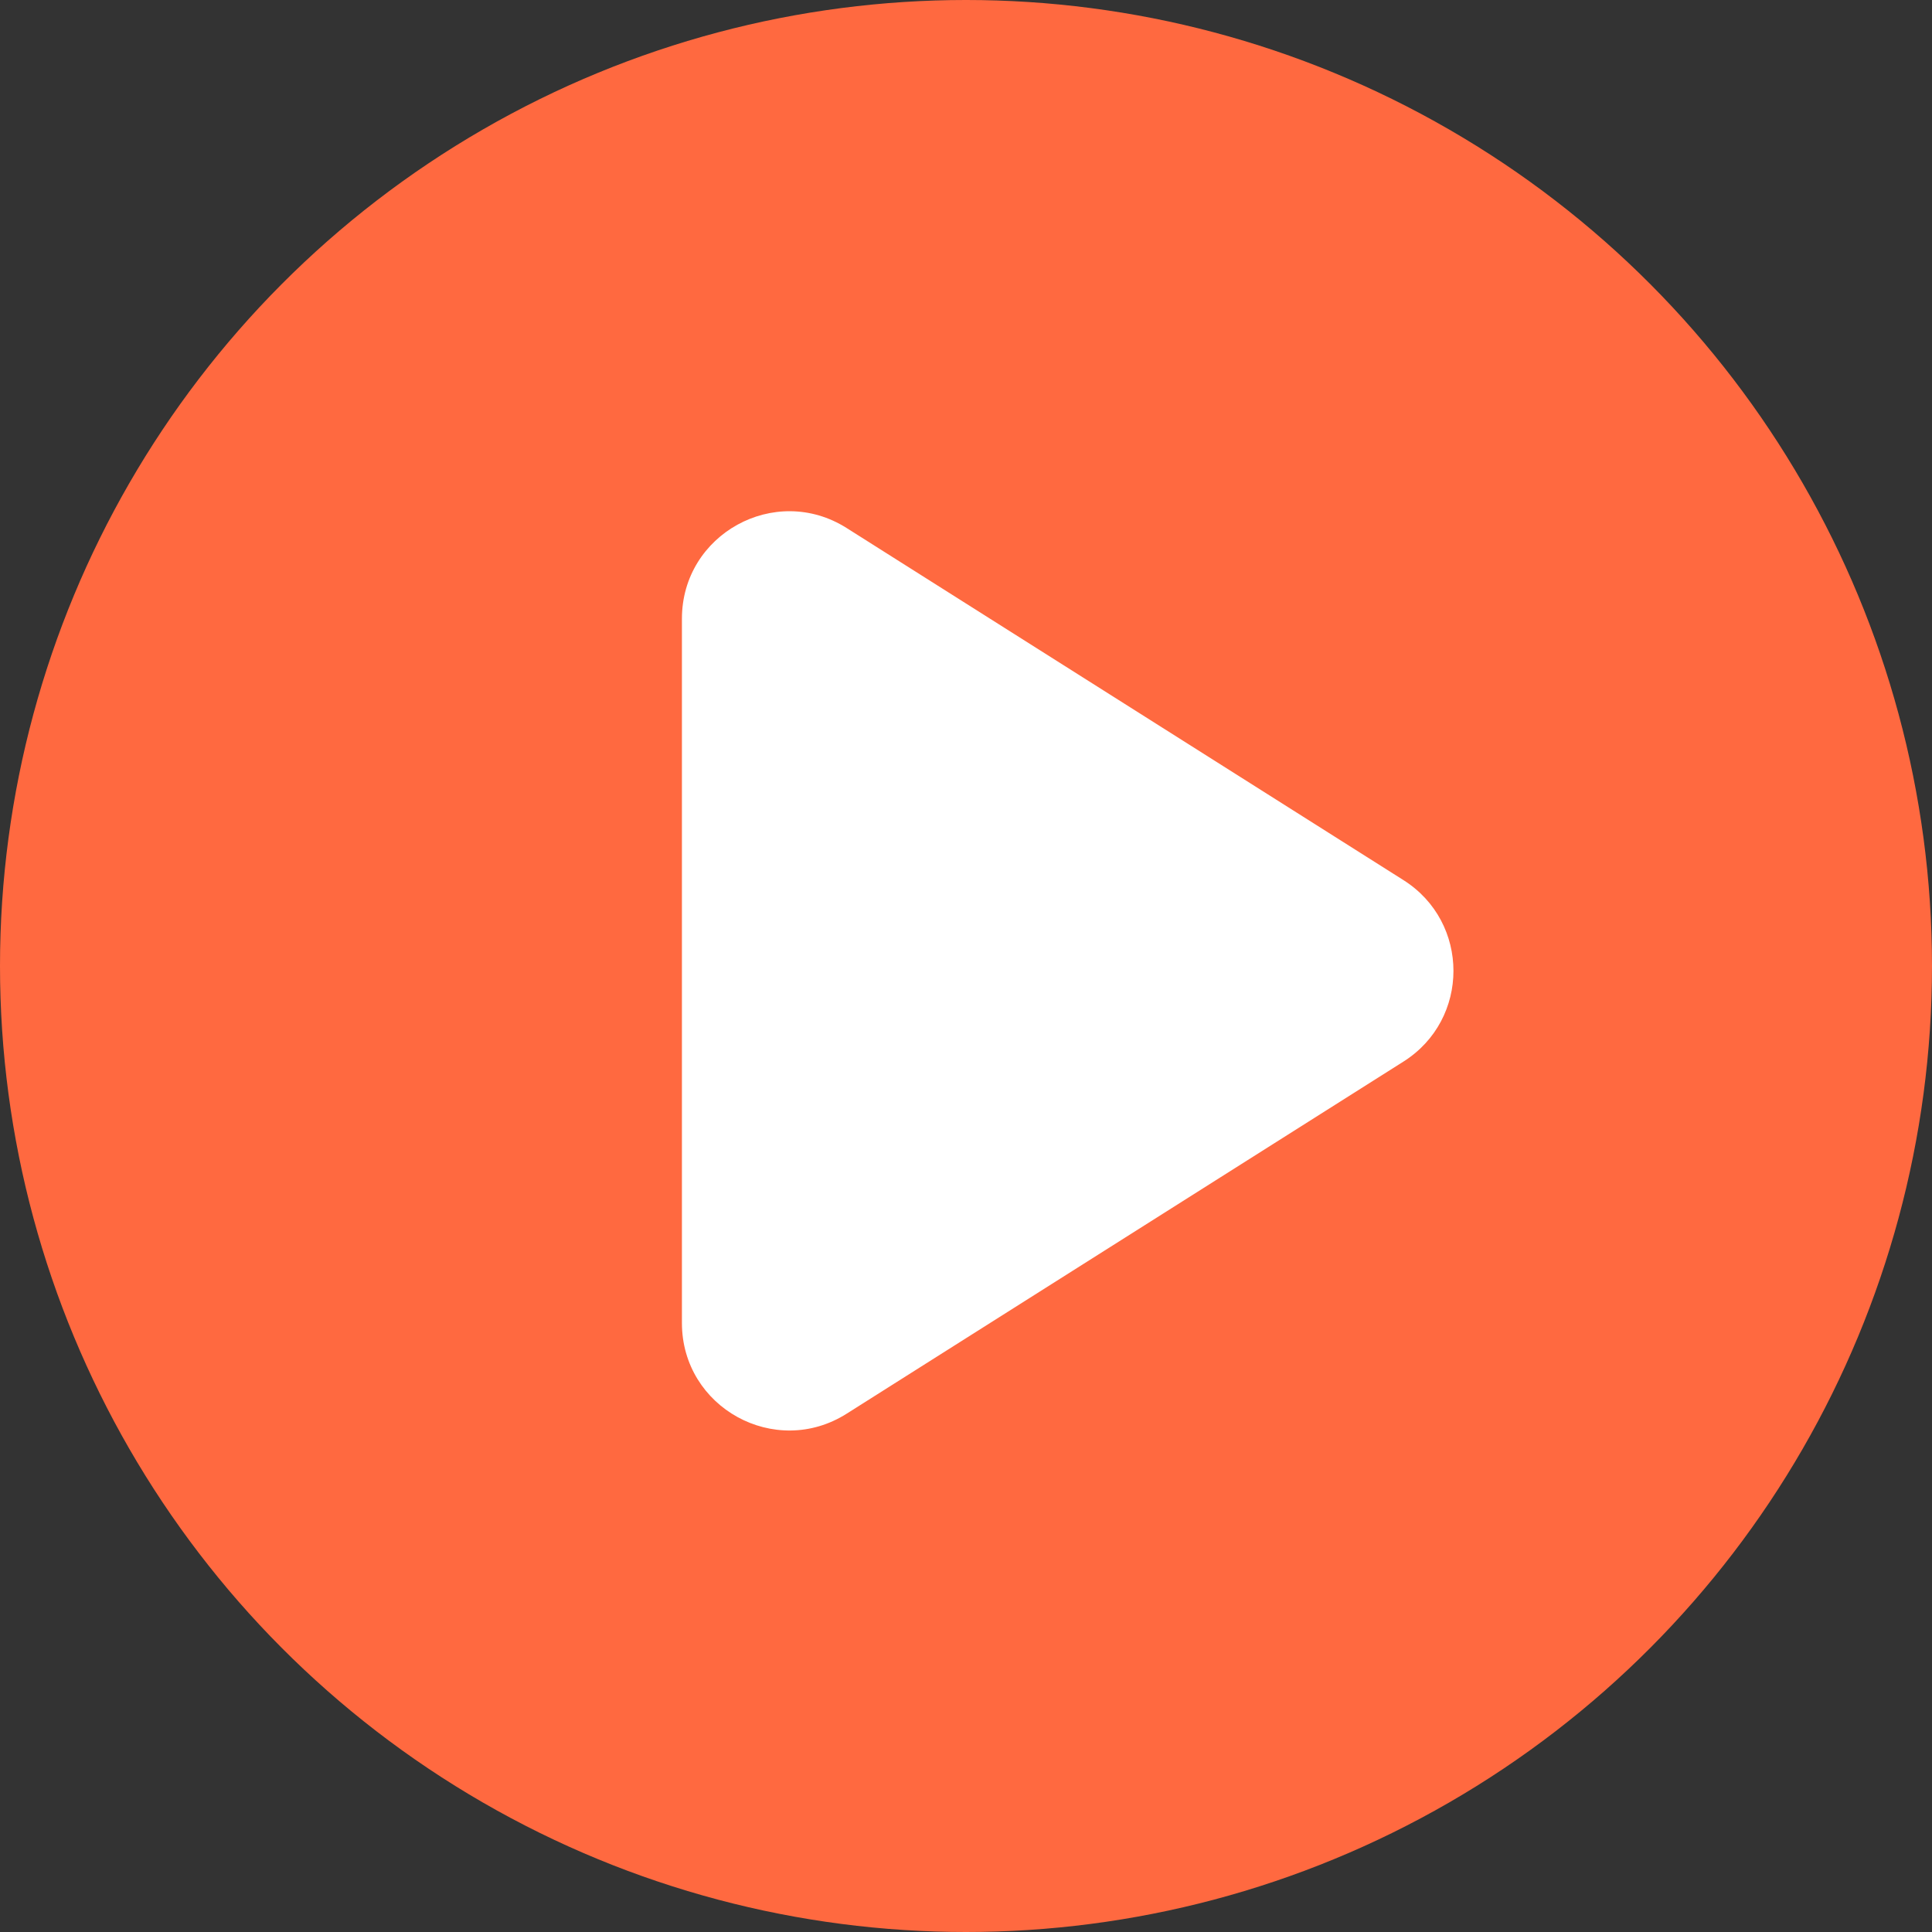 <svg width="54" height="54" viewBox="0 0 54 54" fill="none" xmlns="http://www.w3.org/2000/svg">
<rect x="0" y="0" width="54" height="54" fill="#333333" stroke="none"/>
<circle cx="27" cy="27" r="27" fill="#FF6940"/>
<path d="M39.228 24.6C41.09 25.778 41.09 28.494 39.228 29.671L23.663 39.514C21.665 40.777 19.06 39.342 19.06 36.978V17.293C19.06 14.93 21.665 13.495 23.663 14.758L39.228 24.6Z" fill="white"/>
</svg>
